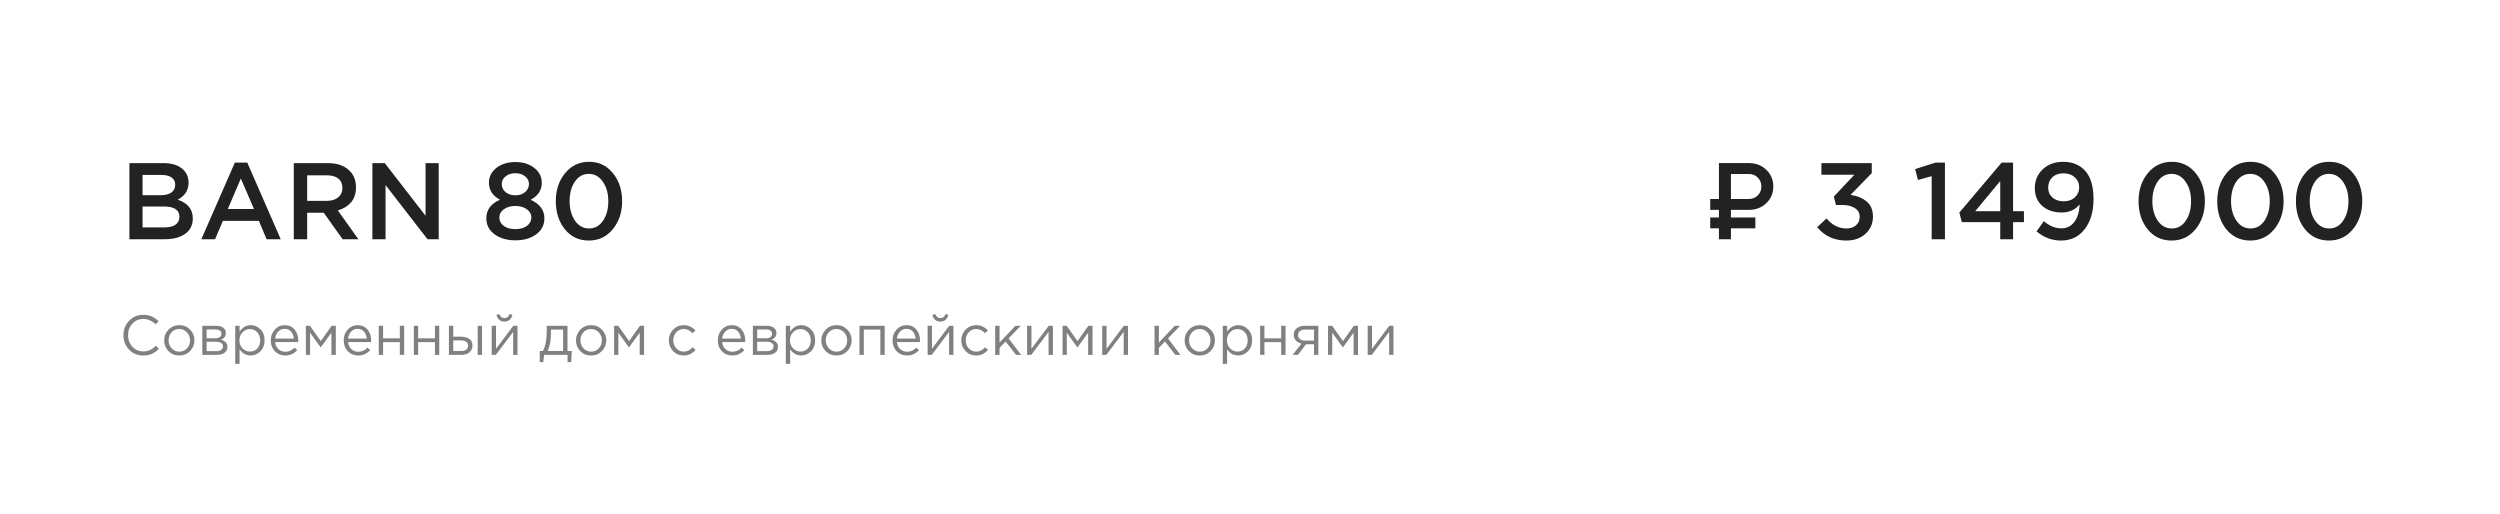 <?xml version="1.0" encoding="UTF-8"?> <svg xmlns="http://www.w3.org/2000/svg" width="209" height="43" viewBox="0 0 209 43" fill="none"> <path d="M10.818 20V13.636H13.673C14.406 13.636 14.961 13.824 15.336 14.2C15.621 14.485 15.764 14.842 15.764 15.273C15.764 15.903 15.461 16.376 14.854 16.691C15.697 16.976 16.118 17.497 16.118 18.255C16.118 18.812 15.906 19.242 15.482 19.546C15.058 19.849 14.485 20 13.764 20H10.818ZM11.918 16.318H13.445C13.815 16.318 14.106 16.245 14.318 16.1C14.536 15.948 14.646 15.727 14.646 15.436C14.646 15.182 14.549 14.985 14.354 14.845C14.161 14.7 13.885 14.627 13.527 14.627H11.918V16.318ZM11.918 19.009H13.773C14.161 19.009 14.461 18.933 14.673 18.782C14.891 18.63 15 18.409 15 18.118C15 17.549 14.564 17.264 13.691 17.264H11.918V19.009ZM16.834 20L19.634 13.591H20.67L23.47 20H22.288L21.642 18.464H18.634L17.979 20H16.834ZM19.043 17.473H21.233L20.134 14.927L19.043 17.473ZM24.561 20V13.636H27.397C28.137 13.636 28.716 13.821 29.134 14.191C29.552 14.555 29.761 15.046 29.761 15.664C29.761 16.167 29.625 16.582 29.352 16.909C29.079 17.23 28.71 17.458 28.243 17.591L29.961 20H28.643L27.061 17.782H25.679V20H24.561ZM25.679 16.791H27.316C27.716 16.791 28.034 16.694 28.27 16.5C28.506 16.306 28.625 16.042 28.625 15.709C28.625 15.37 28.51 15.109 28.279 14.927C28.049 14.745 27.725 14.655 27.306 14.655H25.679V16.791ZM31.131 20V13.636H32.167L35.576 18.036V13.636H36.676V20H35.74L32.231 15.473V20H31.131ZM43.084 20.091C42.381 20.091 41.799 19.921 41.338 19.582C40.884 19.242 40.657 18.8 40.657 18.255C40.657 17.539 41.038 17.021 41.802 16.7C41.184 16.373 40.875 15.894 40.875 15.264C40.875 14.773 41.084 14.364 41.502 14.036C41.92 13.709 42.447 13.546 43.084 13.546C43.72 13.546 44.247 13.709 44.666 14.036C45.084 14.364 45.293 14.779 45.293 15.282C45.293 15.9 44.984 16.373 44.366 16.7C45.129 17.052 45.511 17.567 45.511 18.245C45.511 18.803 45.284 19.252 44.829 19.591C44.375 19.924 43.793 20.091 43.084 20.091ZM42.266 16.064C42.484 16.239 42.757 16.327 43.084 16.327C43.411 16.327 43.681 16.239 43.893 16.064C44.111 15.882 44.22 15.652 44.22 15.373C44.22 15.124 44.114 14.915 43.902 14.745C43.69 14.57 43.417 14.482 43.084 14.482C42.751 14.482 42.478 14.57 42.266 14.745C42.053 14.915 41.947 15.127 41.947 15.382C41.947 15.661 42.053 15.888 42.266 16.064ZM42.111 18.882C42.353 19.064 42.678 19.154 43.084 19.154C43.49 19.154 43.814 19.064 44.056 18.882C44.299 18.694 44.42 18.461 44.42 18.182C44.42 17.897 44.293 17.667 44.038 17.491C43.784 17.309 43.466 17.218 43.084 17.218C42.702 17.218 42.384 17.309 42.129 17.491C41.875 17.667 41.747 17.903 41.747 18.2C41.747 18.467 41.869 18.694 42.111 18.882ZM49.228 20.109C48.404 20.109 47.737 19.797 47.228 19.173C46.719 18.542 46.465 17.758 46.465 16.818C46.465 15.891 46.722 15.112 47.237 14.482C47.758 13.845 48.428 13.527 49.246 13.527C50.065 13.527 50.728 13.842 51.237 14.473C51.752 15.103 52.01 15.885 52.01 16.818C52.01 17.745 51.749 18.527 51.228 19.164C50.713 19.794 50.046 20.109 49.228 20.109ZM48.065 18.445C48.368 18.882 48.761 19.1 49.246 19.1C49.731 19.1 50.119 18.885 50.41 18.454C50.707 18.018 50.855 17.473 50.855 16.818C50.855 16.176 50.704 15.636 50.401 15.2C50.098 14.758 49.707 14.536 49.228 14.536C48.743 14.536 48.352 14.755 48.056 15.191C47.765 15.621 47.619 16.164 47.619 16.818C47.619 17.461 47.768 18.003 48.065 18.445Z" fill="#222222"></path> <path d="M144.706 16.635H146.202C146.498 16.635 146.747 16.536 146.948 16.338C147.149 16.137 147.25 15.888 147.25 15.592C147.25 15.293 147.149 15.045 146.948 14.846C146.75 14.645 146.501 14.545 146.202 14.545H144.706V16.635ZM146.202 17.545H144.706V18.18H146.748V19.09H144.706V20H143.703V19.09H142.975V18.18H143.703V17.545H142.975V16.635H143.703V13.635H146.202C146.791 13.635 147.279 13.822 147.667 14.198C148.055 14.574 148.249 15.039 148.249 15.592C148.249 16.143 148.055 16.606 147.667 16.982C147.279 17.357 146.791 17.545 146.202 17.545ZM154.352 20.109C153.34 20.109 152.528 19.736 151.915 18.991L152.697 18.264C153.17 18.821 153.728 19.1 154.37 19.1C154.691 19.1 154.955 19.012 155.161 18.836C155.367 18.654 155.47 18.415 155.47 18.118C155.47 17.809 155.337 17.57 155.07 17.4C154.809 17.224 154.455 17.136 154.006 17.136H153.488L153.306 16.436L155.025 14.609H152.27V13.636H156.479V14.473L154.706 16.291C155.264 16.37 155.715 16.558 156.061 16.855C156.406 17.145 156.579 17.561 156.579 18.1C156.579 18.688 156.37 19.17 155.952 19.546C155.54 19.921 155.006 20.109 154.352 20.109ZM161.488 20V14.727L160.342 15.046L160.106 14.136L161.815 13.591H162.597V20H161.488ZM167.22 20V18.573H164.01L163.801 17.773L167.338 13.591H168.292V17.654H169.201V18.573H168.292V20H167.22ZM165.129 17.654H167.22V15.136L165.129 17.654ZM172.291 20.109C171.546 20.109 170.867 19.855 170.255 19.346L170.864 18.491C171.337 18.891 171.822 19.091 172.319 19.091C172.779 19.091 173.146 18.909 173.419 18.546C173.691 18.176 173.837 17.691 173.855 17.091C173.479 17.539 172.982 17.764 172.364 17.764C171.685 17.764 171.14 17.579 170.728 17.209C170.316 16.839 170.11 16.346 170.11 15.727C170.11 15.097 170.331 14.573 170.773 14.155C171.216 13.736 171.785 13.527 172.482 13.527C173.21 13.527 173.797 13.752 174.246 14.2C174.761 14.715 175.019 15.53 175.019 16.645C175.019 17.682 174.773 18.518 174.282 19.154C173.797 19.791 173.134 20.109 172.291 20.109ZM171.582 16.509C171.819 16.721 172.134 16.827 172.528 16.827C172.922 16.827 173.234 16.715 173.464 16.491C173.7 16.267 173.819 15.991 173.819 15.664C173.819 15.324 173.697 15.046 173.455 14.827C173.213 14.603 172.891 14.491 172.491 14.491C172.103 14.491 171.794 14.606 171.564 14.836C171.34 15.061 171.228 15.345 171.228 15.691C171.228 16.024 171.346 16.297 171.582 16.509ZM181.546 20.109C180.722 20.109 180.055 19.797 179.546 19.173C179.037 18.542 178.783 17.758 178.783 16.818C178.783 15.891 179.04 15.112 179.555 14.482C180.077 13.845 180.746 13.527 181.565 13.527C182.383 13.527 183.046 13.842 183.555 14.473C184.071 15.103 184.328 15.885 184.328 16.818C184.328 17.745 184.068 18.527 183.546 19.164C183.031 19.794 182.365 20.109 181.546 20.109ZM180.383 18.445C180.686 18.882 181.08 19.1 181.565 19.1C182.049 19.1 182.437 18.885 182.728 18.454C183.025 18.018 183.174 17.473 183.174 16.818C183.174 16.176 183.022 15.636 182.719 15.2C182.416 14.758 182.025 14.536 181.546 14.536C181.062 14.536 180.671 14.755 180.374 15.191C180.083 15.621 179.937 16.164 179.937 16.818C179.937 17.461 180.086 18.003 180.383 18.445ZM188.125 20.109C187.301 20.109 186.634 19.797 186.125 19.173C185.616 18.542 185.361 17.758 185.361 16.818C185.361 15.891 185.619 15.112 186.134 14.482C186.655 13.845 187.325 13.527 188.143 13.527C188.961 13.527 189.625 13.842 190.134 14.473C190.649 15.103 190.907 15.885 190.907 16.818C190.907 17.745 190.646 18.527 190.125 19.164C189.61 19.794 188.943 20.109 188.125 20.109ZM186.961 18.445C187.264 18.882 187.658 19.1 188.143 19.1C188.628 19.1 189.016 18.885 189.307 18.454C189.604 18.018 189.752 17.473 189.752 16.818C189.752 16.176 189.601 15.636 189.298 15.2C188.995 14.758 188.604 14.536 188.125 14.536C187.64 14.536 187.249 14.755 186.952 15.191C186.661 15.621 186.516 16.164 186.516 16.818C186.516 17.461 186.664 18.003 186.961 18.445ZM194.703 20.109C193.879 20.109 193.212 19.797 192.703 19.173C192.194 18.542 191.94 17.758 191.94 16.818C191.94 15.891 192.197 15.112 192.712 14.482C193.234 13.845 193.903 13.527 194.722 13.527C195.54 13.527 196.203 13.842 196.712 14.473C197.228 15.103 197.485 15.885 197.485 16.818C197.485 17.745 197.225 18.527 196.703 19.164C196.188 19.794 195.522 20.109 194.703 20.109ZM193.54 18.445C193.843 18.882 194.237 19.1 194.722 19.1C195.206 19.1 195.594 18.885 195.885 18.454C196.182 18.018 196.331 17.473 196.331 16.818C196.331 16.176 196.179 15.636 195.876 15.2C195.573 14.758 195.182 14.536 194.703 14.536C194.218 14.536 193.828 14.755 193.531 15.191C193.24 15.621 193.094 16.164 193.094 16.818C193.094 17.461 193.243 18.003 193.54 18.445Z" fill="#222222"></path> <path d="M11.969 29.722C11.496 29.722 11.103 29.559 10.79 29.234C10.476 28.905 10.32 28.5 10.32 28.021C10.32 27.548 10.478 27.147 10.794 26.818C11.111 26.486 11.507 26.32 11.983 26.32C12.259 26.32 12.494 26.365 12.688 26.456C12.883 26.544 13.072 26.675 13.257 26.851L13.013 27.114C12.696 26.813 12.352 26.663 11.979 26.663C11.615 26.663 11.311 26.793 11.067 27.053C10.826 27.313 10.705 27.636 10.705 28.021C10.705 28.403 10.827 28.726 11.072 28.989C11.316 29.249 11.618 29.379 11.979 29.379C12.192 29.379 12.38 29.34 12.543 29.262C12.706 29.183 12.872 29.064 13.041 28.905L13.285 29.163C13.1 29.348 12.906 29.487 12.703 29.581C12.499 29.675 12.254 29.722 11.969 29.722ZM15.89 29.351C15.646 29.599 15.344 29.722 14.983 29.722C14.623 29.722 14.322 29.599 14.081 29.351C13.843 29.104 13.724 28.804 13.724 28.453C13.724 28.106 13.844 27.808 14.086 27.56C14.33 27.31 14.632 27.184 14.993 27.184C15.353 27.184 15.654 27.308 15.895 27.556C16.136 27.803 16.257 28.102 16.257 28.453C16.257 28.801 16.135 29.1 15.89 29.351ZM14.993 29.398C15.253 29.398 15.466 29.307 15.632 29.125C15.801 28.944 15.886 28.72 15.886 28.453C15.886 28.19 15.798 27.966 15.623 27.781C15.45 27.596 15.237 27.504 14.983 27.504C14.723 27.504 14.51 27.596 14.344 27.781C14.178 27.963 14.095 28.187 14.095 28.453C14.095 28.717 14.181 28.941 14.354 29.125C14.526 29.307 14.739 29.398 14.993 29.398ZM16.913 29.666V27.236H18.088C18.329 27.236 18.522 27.291 18.666 27.401C18.81 27.51 18.882 27.657 18.882 27.842C18.882 28.102 18.747 28.289 18.478 28.402C18.835 28.499 19.014 28.699 19.014 29.003C19.014 29.207 18.934 29.368 18.774 29.487C18.614 29.607 18.399 29.666 18.13 29.666H16.913ZM17.274 29.356H18.083C18.255 29.356 18.392 29.32 18.492 29.248C18.592 29.176 18.642 29.075 18.642 28.947C18.642 28.828 18.589 28.735 18.482 28.67C18.379 28.604 18.23 28.571 18.036 28.571H17.274V29.356ZM17.274 28.279H18.022C18.172 28.279 18.291 28.247 18.379 28.181C18.47 28.112 18.515 28.015 18.515 27.889C18.515 27.786 18.473 27.703 18.388 27.64C18.304 27.578 18.185 27.546 18.031 27.546H17.274V28.279ZM19.666 30.418V27.236H20.028V27.725C20.273 27.365 20.583 27.184 20.959 27.184C21.269 27.184 21.54 27.3 21.772 27.532C22.004 27.761 22.12 28.068 22.12 28.453C22.12 28.832 22.004 29.138 21.772 29.37C21.54 29.602 21.269 29.718 20.959 29.718C20.577 29.718 20.267 29.545 20.028 29.201V30.418H19.666ZM20.893 29.393C21.138 29.393 21.341 29.309 21.504 29.14C21.667 28.967 21.749 28.737 21.749 28.449C21.749 28.17 21.666 27.944 21.5 27.772C21.333 27.596 21.131 27.509 20.893 27.509C20.658 27.509 20.453 27.598 20.277 27.777C20.102 27.955 20.014 28.181 20.014 28.453C20.014 28.726 20.102 28.952 20.277 29.13C20.453 29.306 20.658 29.393 20.893 29.393ZM23.85 29.722C23.508 29.722 23.22 29.605 22.985 29.37C22.753 29.132 22.637 28.826 22.637 28.453C22.637 28.099 22.748 27.8 22.971 27.556C23.193 27.308 23.471 27.184 23.803 27.184C24.151 27.184 24.426 27.307 24.63 27.551C24.834 27.795 24.936 28.102 24.936 28.472C24.936 28.519 24.934 28.561 24.931 28.599H23.004C23.029 28.847 23.121 29.044 23.281 29.191C23.444 29.335 23.637 29.407 23.859 29.407C24.151 29.407 24.406 29.293 24.625 29.064L24.851 29.267C24.578 29.57 24.245 29.722 23.85 29.722ZM23.004 28.308H24.569C24.547 28.073 24.469 27.878 24.334 27.725C24.202 27.568 24.022 27.49 23.793 27.49C23.587 27.49 23.41 27.567 23.262 27.72C23.115 27.874 23.029 28.07 23.004 28.308ZM25.569 29.666V27.236H25.912L26.819 28.515L27.726 27.236H28.074V29.666H27.707V27.814L26.81 29.046L25.922 27.814V29.666H25.569ZM29.945 29.722C29.604 29.722 29.315 29.605 29.08 29.37C28.848 29.132 28.733 28.826 28.733 28.453C28.733 28.099 28.844 27.8 29.066 27.556C29.289 27.308 29.566 27.184 29.898 27.184C30.246 27.184 30.522 27.307 30.725 27.551C30.929 27.795 31.031 28.102 31.031 28.472C31.031 28.519 31.029 28.561 31.026 28.599H29.099C29.124 28.847 29.217 29.044 29.376 29.191C29.539 29.335 29.732 29.407 29.954 29.407C30.246 29.407 30.501 29.293 30.721 29.064L30.946 29.267C30.674 29.57 30.34 29.722 29.945 29.722ZM29.099 28.308H30.664C30.642 28.073 30.564 27.878 30.429 27.725C30.298 27.568 30.117 27.49 29.889 27.49C29.682 27.49 29.505 27.567 29.358 27.72C29.21 27.874 29.124 28.07 29.099 28.308ZM31.664 29.666V27.236H32.026V28.284H33.427V27.236H33.789V29.666H33.427V28.604H32.026V29.666H31.664ZM34.597 29.666V27.236H34.959V28.284H36.36V27.236H36.722V29.666H36.36V28.604H34.959V29.666H34.597ZM37.53 29.666V27.236H37.892V28.148H38.541C38.823 28.148 39.053 28.209 39.232 28.331C39.41 28.45 39.499 28.632 39.499 28.876C39.499 29.118 39.416 29.31 39.25 29.454C39.084 29.596 38.862 29.666 38.583 29.666H37.53ZM37.892 29.346H38.55C38.735 29.346 38.877 29.307 38.978 29.229C39.081 29.151 39.133 29.036 39.133 28.886C39.133 28.748 39.08 28.643 38.973 28.571C38.87 28.496 38.724 28.458 38.536 28.458H37.892V29.346ZM39.937 29.666V27.236H40.298V29.666H39.937ZM41.106 29.666V27.236H41.468V29.158L42.91 27.236H43.263V29.666H42.901V27.744L41.453 29.666H41.106ZM42.61 26.729C42.491 26.835 42.345 26.888 42.173 26.888C42 26.888 41.853 26.835 41.731 26.729C41.612 26.622 41.538 26.484 41.51 26.315L41.759 26.263C41.822 26.483 41.959 26.592 42.173 26.592C42.386 26.592 42.523 26.483 42.586 26.263L42.835 26.315C42.807 26.484 42.732 26.622 42.61 26.729ZM45.123 30.272V29.346H45.386C45.602 28.948 45.71 28.386 45.71 27.659V27.236H47.44V29.346H47.806L47.75 30.272H47.449V29.666H45.484L45.419 30.272H45.123ZM45.771 29.346H47.078V27.556H46.058V27.894C46.058 28.505 45.962 28.989 45.771 29.346ZM50.319 29.351C50.074 29.599 49.772 29.722 49.412 29.722C49.051 29.722 48.751 29.599 48.509 29.351C48.271 29.104 48.152 28.804 48.152 28.453C48.152 28.106 48.273 27.808 48.514 27.56C48.758 27.31 49.061 27.184 49.421 27.184C49.782 27.184 50.082 27.308 50.324 27.556C50.565 27.803 50.685 28.102 50.685 28.453C50.685 28.801 50.563 29.1 50.319 29.351ZM49.421 29.398C49.681 29.398 49.894 29.307 50.06 29.125C50.23 28.944 50.314 28.72 50.314 28.453C50.314 28.19 50.226 27.966 50.051 27.781C49.879 27.596 49.666 27.504 49.412 27.504C49.152 27.504 48.939 27.596 48.773 27.781C48.606 27.963 48.523 28.187 48.523 28.453C48.523 28.717 48.61 28.941 48.782 29.125C48.954 29.307 49.167 29.398 49.421 29.398ZM51.341 29.666V27.236H51.684L52.591 28.515L53.498 27.236H53.846V29.666H53.48V27.814L52.582 29.046L51.694 27.814V29.666H51.341ZM57.159 29.722C56.808 29.722 56.512 29.599 56.271 29.351C56.033 29.1 55.914 28.801 55.914 28.453C55.914 28.106 56.033 27.808 56.271 27.56C56.512 27.31 56.808 27.184 57.159 27.184C57.535 27.184 57.859 27.328 58.132 27.617L57.902 27.861C57.676 27.623 57.427 27.504 57.154 27.504C56.91 27.504 56.703 27.596 56.534 27.781C56.368 27.963 56.285 28.187 56.285 28.453C56.285 28.717 56.37 28.941 56.539 29.125C56.711 29.307 56.924 29.398 57.178 29.398C57.438 29.398 57.682 29.276 57.911 29.032L58.151 29.252C57.869 29.566 57.538 29.722 57.159 29.722ZM61.22 29.722C60.879 29.722 60.59 29.605 60.355 29.37C60.124 29.132 60.008 28.826 60.008 28.453C60.008 28.099 60.119 27.8 60.341 27.556C60.564 27.308 60.841 27.184 61.173 27.184C61.521 27.184 61.797 27.307 62.001 27.551C62.204 27.795 62.306 28.102 62.306 28.472C62.306 28.519 62.304 28.561 62.301 28.599H60.374C60.399 28.847 60.492 29.044 60.652 29.191C60.815 29.335 61.007 29.407 61.23 29.407C61.521 29.407 61.776 29.293 61.996 29.064L62.221 29.267C61.949 29.57 61.615 29.722 61.22 29.722ZM60.374 28.308H61.939C61.917 28.073 61.839 27.878 61.704 27.725C61.573 27.568 61.393 27.49 61.164 27.49C60.957 27.49 60.78 27.567 60.633 27.72C60.486 27.874 60.399 28.07 60.374 28.308ZM62.94 29.666V27.236H64.115C64.356 27.236 64.549 27.291 64.693 27.401C64.837 27.51 64.909 27.657 64.909 27.842C64.909 28.102 64.774 28.289 64.505 28.402C64.862 28.499 65.04 28.699 65.04 29.003C65.04 29.207 64.961 29.368 64.801 29.487C64.641 29.607 64.426 29.666 64.157 29.666H62.94ZM63.301 29.356H64.11C64.282 29.356 64.418 29.32 64.519 29.248C64.619 29.176 64.669 29.075 64.669 28.947C64.669 28.828 64.616 28.735 64.509 28.67C64.406 28.604 64.257 28.571 64.063 28.571H63.301V29.356ZM63.301 28.279H64.049C64.199 28.279 64.318 28.247 64.406 28.181C64.497 28.112 64.542 28.015 64.542 27.889C64.542 27.786 64.5 27.703 64.415 27.64C64.331 27.578 64.212 27.546 64.058 27.546H63.301V28.279ZM65.694 30.418V27.236H66.055V27.725C66.3 27.365 66.61 27.184 66.986 27.184C67.296 27.184 67.567 27.3 67.799 27.532C68.031 27.761 68.147 28.068 68.147 28.453C68.147 28.832 68.031 29.138 67.799 29.37C67.567 29.602 67.296 29.718 66.986 29.718C66.604 29.718 66.293 29.545 66.055 29.201V30.418H65.694ZM66.92 29.393C67.165 29.393 67.368 29.309 67.531 29.14C67.694 28.967 67.776 28.737 67.776 28.449C67.776 28.17 67.692 27.944 67.526 27.772C67.36 27.596 67.158 27.509 66.92 27.509C66.685 27.509 66.48 27.598 66.305 27.777C66.129 27.955 66.041 28.181 66.041 28.453C66.041 28.726 66.129 28.952 66.305 29.13C66.48 29.306 66.685 29.393 66.92 29.393ZM70.831 29.351C70.587 29.599 70.284 29.722 69.924 29.722C69.563 29.722 69.263 29.599 69.021 29.351C68.783 29.104 68.664 28.804 68.664 28.453C68.664 28.106 68.785 27.808 69.026 27.56C69.27 27.31 69.573 27.184 69.933 27.184C70.293 27.184 70.594 27.308 70.836 27.556C71.077 27.803 71.198 28.102 71.198 28.453C71.198 28.801 71.075 29.1 70.831 29.351ZM69.933 29.398C70.193 29.398 70.406 29.307 70.572 29.125C70.742 28.944 70.826 28.72 70.826 28.453C70.826 28.19 70.738 27.966 70.563 27.781C70.391 27.596 70.178 27.504 69.924 27.504C69.664 27.504 69.451 27.596 69.285 27.781C69.118 27.963 69.035 28.187 69.035 28.453C69.035 28.717 69.122 28.941 69.294 29.125C69.466 29.307 69.679 29.398 69.933 29.398ZM71.853 29.666V27.236H73.959V29.666H73.597V27.556H72.215V29.666H71.853ZM75.83 29.722C75.488 29.722 75.2 29.605 74.965 29.37C74.733 29.132 74.617 28.826 74.617 28.453C74.617 28.099 74.728 27.8 74.951 27.556C75.173 27.308 75.451 27.184 75.783 27.184C76.131 27.184 76.406 27.307 76.61 27.551C76.814 27.795 76.915 28.102 76.915 28.472C76.915 28.519 76.914 28.561 76.911 28.599H74.984C75.009 28.847 75.101 29.044 75.261 29.191C75.424 29.335 75.617 29.407 75.839 29.407C76.131 29.407 76.386 29.293 76.605 29.064L76.831 29.267C76.558 29.57 76.225 29.722 75.83 29.722ZM74.984 28.308H76.549C76.527 28.073 76.449 27.878 76.314 27.725C76.182 27.568 76.002 27.49 75.773 27.49C75.567 27.49 75.389 27.567 75.242 27.72C75.095 27.874 75.009 28.07 74.984 28.308ZM77.549 29.666V27.236H77.911V29.158L79.354 27.236H79.706V29.666H79.344V27.744L77.897 29.666H77.549ZM79.053 26.729C78.934 26.835 78.788 26.888 78.616 26.888C78.444 26.888 78.296 26.835 78.174 26.729C78.055 26.622 77.981 26.484 77.953 26.315L78.202 26.263C78.265 26.483 78.403 26.592 78.616 26.592C78.829 26.592 78.967 26.483 79.029 26.263L79.279 26.315C79.25 26.484 79.175 26.622 79.053 26.729ZM81.609 29.722C81.258 29.722 80.962 29.599 80.721 29.351C80.483 29.1 80.364 28.801 80.364 28.453C80.364 28.106 80.483 27.808 80.721 27.56C80.962 27.31 81.258 27.184 81.609 27.184C81.985 27.184 82.309 27.328 82.582 27.617L82.352 27.861C82.126 27.623 81.877 27.504 81.605 27.504C81.36 27.504 81.153 27.596 80.984 27.781C80.818 27.963 80.735 28.187 80.735 28.453C80.735 28.717 80.82 28.941 80.989 29.125C81.161 29.307 81.374 29.398 81.628 29.398C81.888 29.398 82.132 29.276 82.361 29.032L82.601 29.252C82.319 29.566 81.988 29.722 81.609 29.722ZM83.199 29.666V27.236H83.561V28.637L84.891 27.236H85.338L84.322 28.289L85.366 29.666H84.938L84.073 28.552L83.561 29.078V29.666H83.199ZM85.866 29.666V27.236H86.228V29.158L87.671 27.236H88.023V29.666H87.661V27.744L86.214 29.666H85.866ZM88.831 29.666V27.236H89.174L90.081 28.515L90.988 27.236H91.336V29.666H90.969V27.814L90.072 29.046L89.183 27.814V29.666H88.831ZM92.145 29.666V27.236H92.507V29.158L93.95 27.236H94.302V29.666H93.94V27.744L92.493 29.666H92.145ZM96.519 29.666V27.236H96.881V28.637L98.211 27.236H98.657L97.642 28.289L98.686 29.666H98.258L97.393 28.552L96.881 29.078V29.666H96.519ZM101.202 29.351C100.957 29.599 100.655 29.722 100.295 29.722C99.934 29.722 99.634 29.599 99.392 29.351C99.154 29.104 99.035 28.804 99.035 28.453C99.035 28.106 99.156 27.808 99.397 27.56C99.641 27.31 99.944 27.184 100.304 27.184C100.664 27.184 100.965 27.308 101.207 27.556C101.448 27.803 101.568 28.102 101.568 28.453C101.568 28.801 101.446 29.1 101.202 29.351ZM100.304 29.398C100.564 29.398 100.777 29.307 100.943 29.125C101.113 28.944 101.197 28.72 101.197 28.453C101.197 28.19 101.109 27.966 100.934 27.781C100.762 27.596 100.549 27.504 100.295 27.504C100.035 27.504 99.822 27.596 99.656 27.781C99.49 27.963 99.406 28.187 99.406 28.453C99.406 28.717 99.493 28.941 99.665 29.125C99.837 29.307 100.05 29.398 100.304 29.398ZM102.224 30.418V27.236H102.586V27.725C102.83 27.365 103.141 27.184 103.517 27.184C103.827 27.184 104.098 27.3 104.33 27.532C104.561 27.761 104.677 28.068 104.677 28.453C104.677 28.832 104.561 29.138 104.33 29.37C104.098 29.602 103.827 29.718 103.517 29.718C103.134 29.718 102.824 29.545 102.586 29.201V30.418H102.224ZM103.451 29.393C103.695 29.393 103.899 29.309 104.062 29.14C104.225 28.967 104.306 28.737 104.306 28.449C104.306 28.17 104.223 27.944 104.057 27.772C103.891 27.596 103.689 27.509 103.451 27.509C103.216 27.509 103.01 27.598 102.835 27.777C102.66 27.955 102.572 28.181 102.572 28.453C102.572 28.726 102.66 28.952 102.835 29.13C103.01 29.306 103.216 29.393 103.451 29.393ZM105.345 29.666V27.236H105.707V28.284H107.108V27.236H107.47V29.666H107.108V28.604H105.707V29.666H105.345ZM108.062 29.666L108.804 28.726C108.613 28.682 108.457 28.596 108.334 28.468C108.215 28.339 108.156 28.181 108.156 27.993C108.156 27.767 108.237 27.585 108.4 27.448C108.563 27.307 108.787 27.236 109.072 27.236H110.214V29.666H109.853V28.782H109.18C109.152 28.82 109.055 28.948 108.889 29.168C108.723 29.387 108.596 29.553 108.508 29.666H108.062ZM109.101 28.477H109.853V27.556H109.091C108.913 27.556 108.772 27.596 108.668 27.678C108.568 27.756 108.518 27.866 108.518 28.007C108.518 28.151 108.571 28.265 108.678 28.35C108.787 28.435 108.928 28.477 109.101 28.477ZM111.023 29.666V27.236H111.366L112.273 28.515L113.18 27.236H113.528V29.666H113.161V27.814L112.264 29.046L111.375 27.814V29.666H111.023ZM114.337 29.666V27.236H114.699V29.158L116.141 27.236H116.494V29.666H116.132V27.744L114.684 29.666H114.337Z" fill="#808080"></path> </svg> 